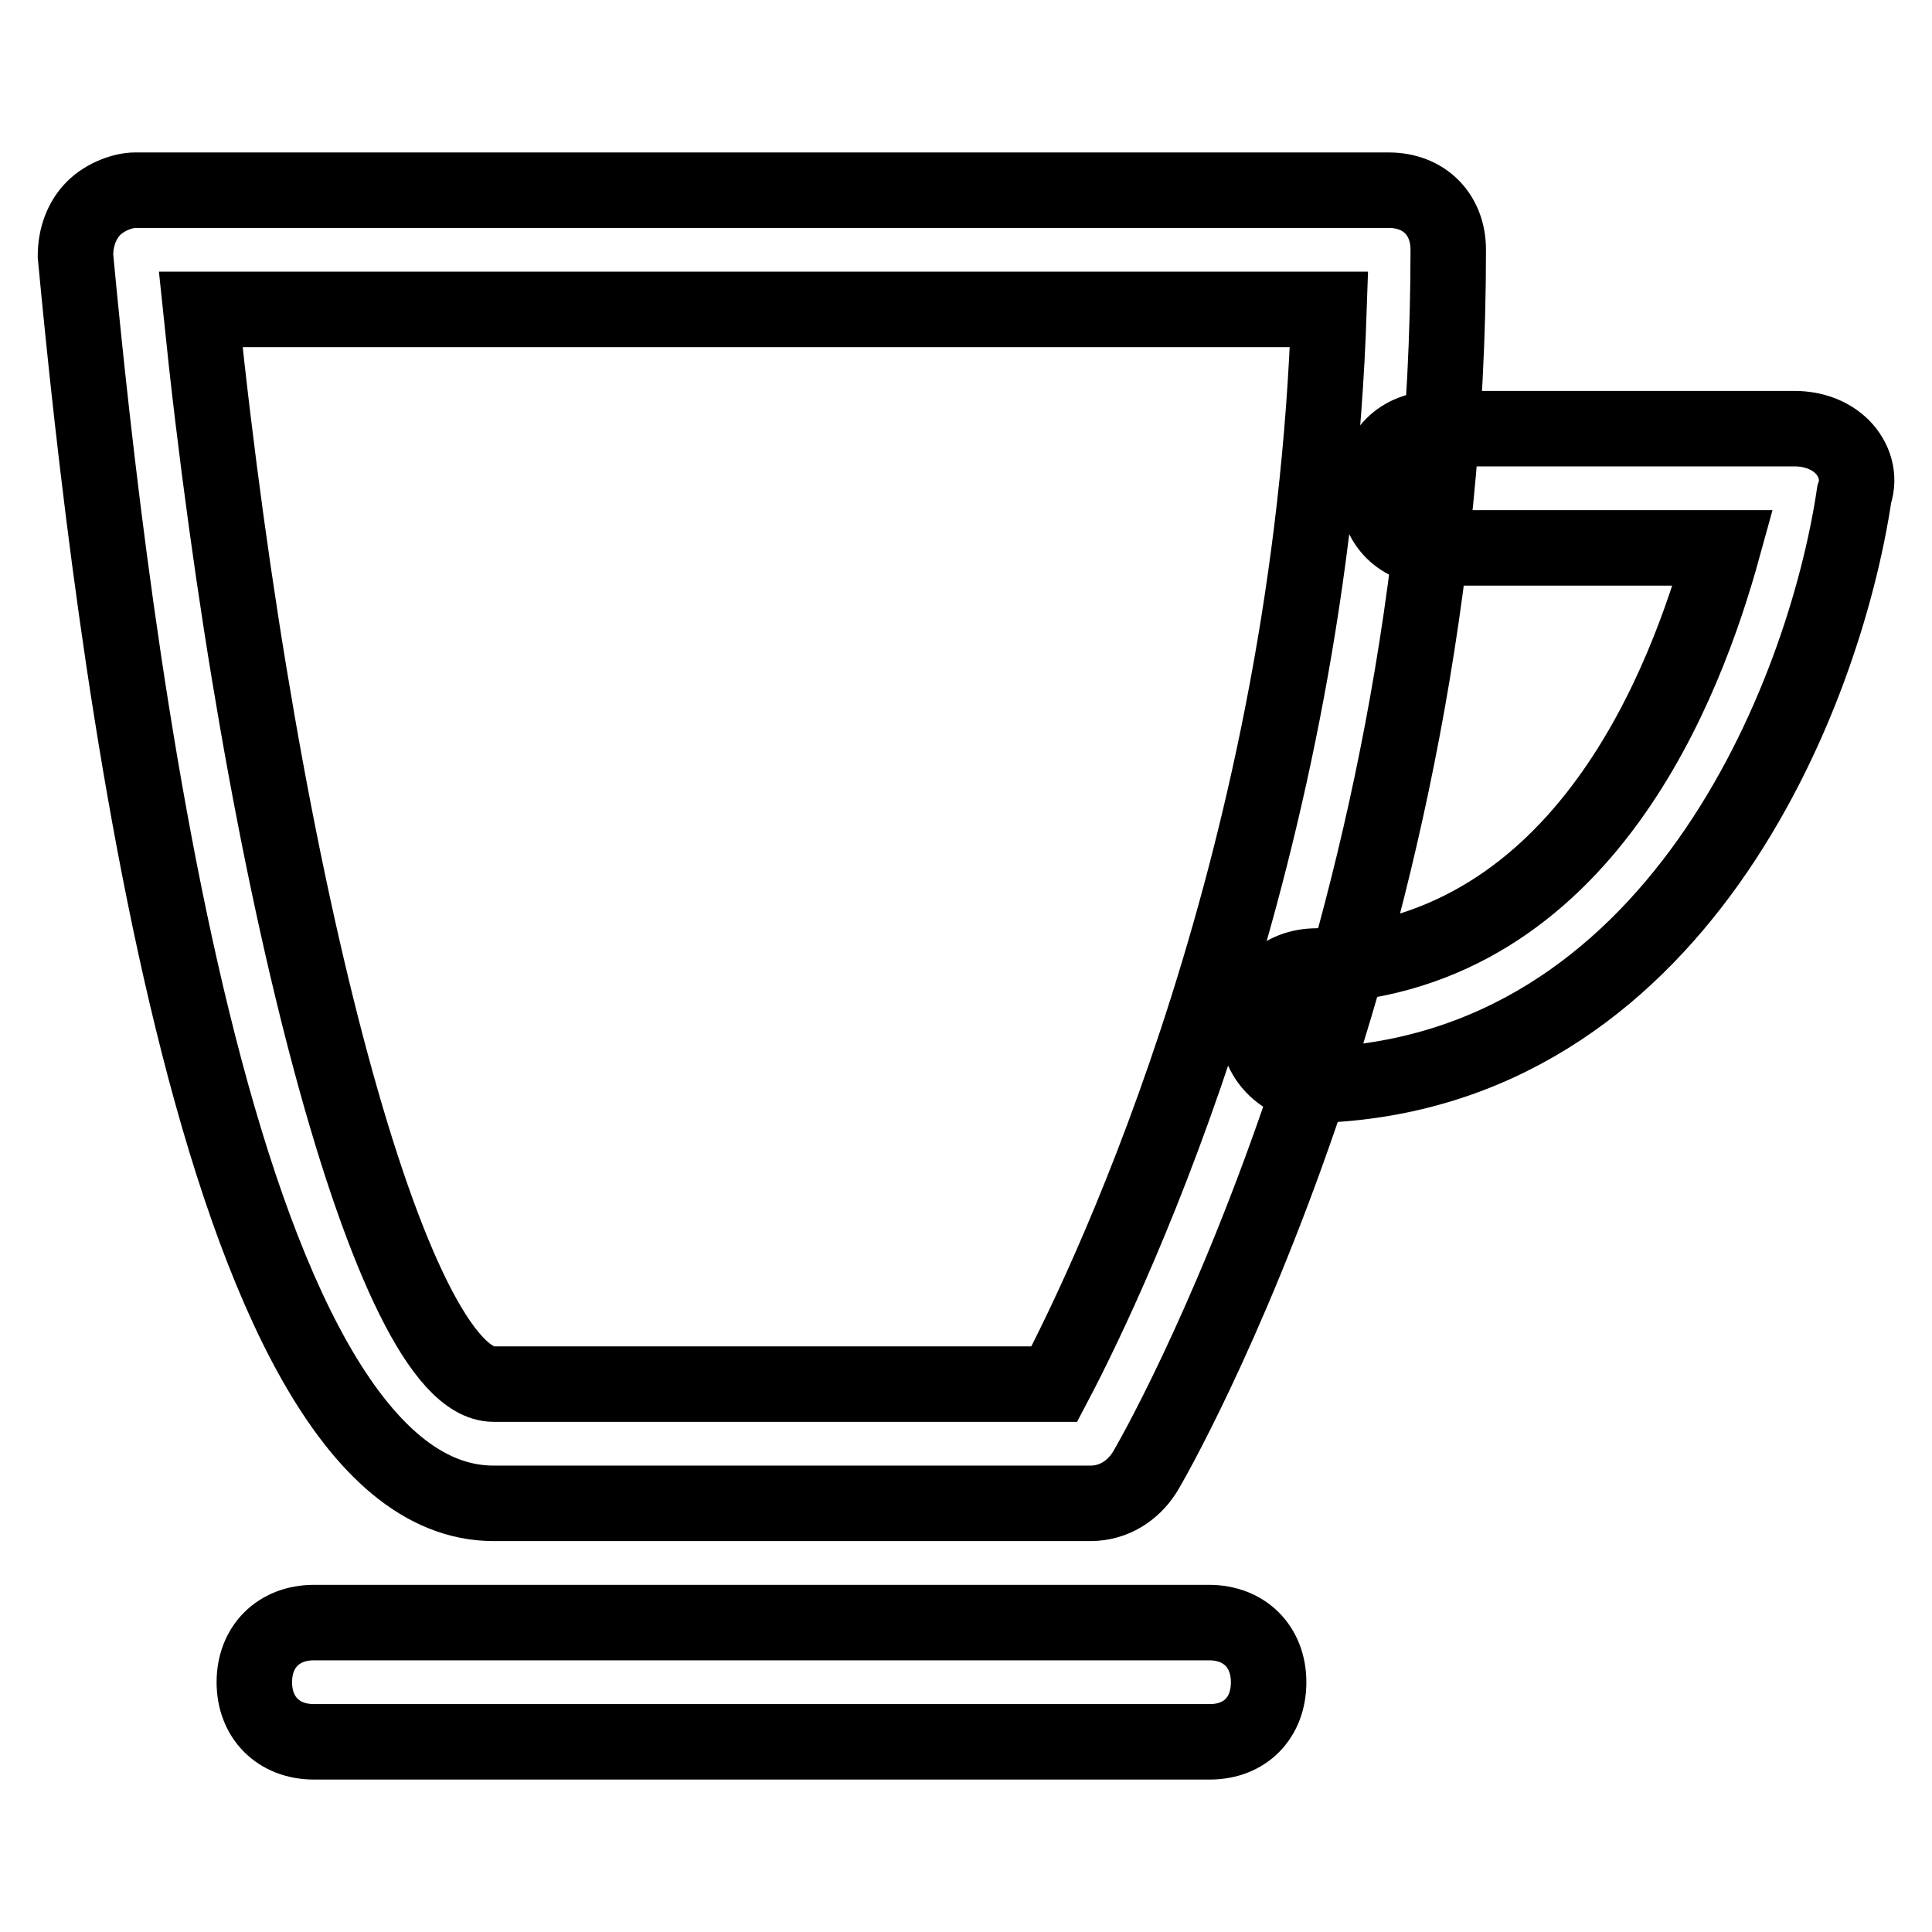 <?xml version="1.0" encoding="utf-8"?>
<!-- Svg Vector Icons : http://www.onlinewebfonts.com/icon -->
<!DOCTYPE svg PUBLIC "-//W3C//DTD SVG 1.1//EN" "http://www.w3.org/Graphics/SVG/1.1/DTD/svg11.dtd">
<svg version="1.1" xmlns="http://www.w3.org/2000/svg" xmlns:xlink="http://www.w3.org/1999/xlink" x="0px" y="0px" viewBox="0 0 256 256" enable-background="new 0 0 256 256" xml:space="preserve">
<g> <path stroke-width="10" fill-opacity="0" stroke="#000000"  d="M144.5,199.2H65.4C28.2,199.2,14.7,83.7,10,33.9c0-2.4,0.8-4.7,2.4-6.3c1.6-1.6,4-2.4,5.5-2.4H184 c4.7,0,7.9,3.2,7.9,7.9c0,91.7-38.8,159.8-40.3,162.1S147.6,199.2,144.5,199.2z M26.6,41c7.9,76.7,25.3,142.4,38.8,142.4h74.3 c7.9-15,34-70.4,36.4-142.4H26.6z M174.5,143.8c-4,0-7.9-3.2-7.9-7.9c0-4.7,3.2-7.9,7.9-7.9c35.6-1.6,49-38,53.8-55.4h-38 c-4.7,0-7.9-3.2-7.9-7.9s3.2-7.9,7.9-7.9h47.5c2.4,0,4.7,0.8,6.3,2.4c1.6,1.6,2.4,4,1.6,6.3C241.7,92.4,222,142.2,174.5,143.8 L174.5,143.8z M160.3,230.8H41.6c-4.7,0-7.9-3.2-7.9-7.9s3.2-7.9,7.9-7.9h118.6c4.7,0,7.9,3.2,7.9,7.9S165,230.8,160.3,230.8z"/></g>
</svg>